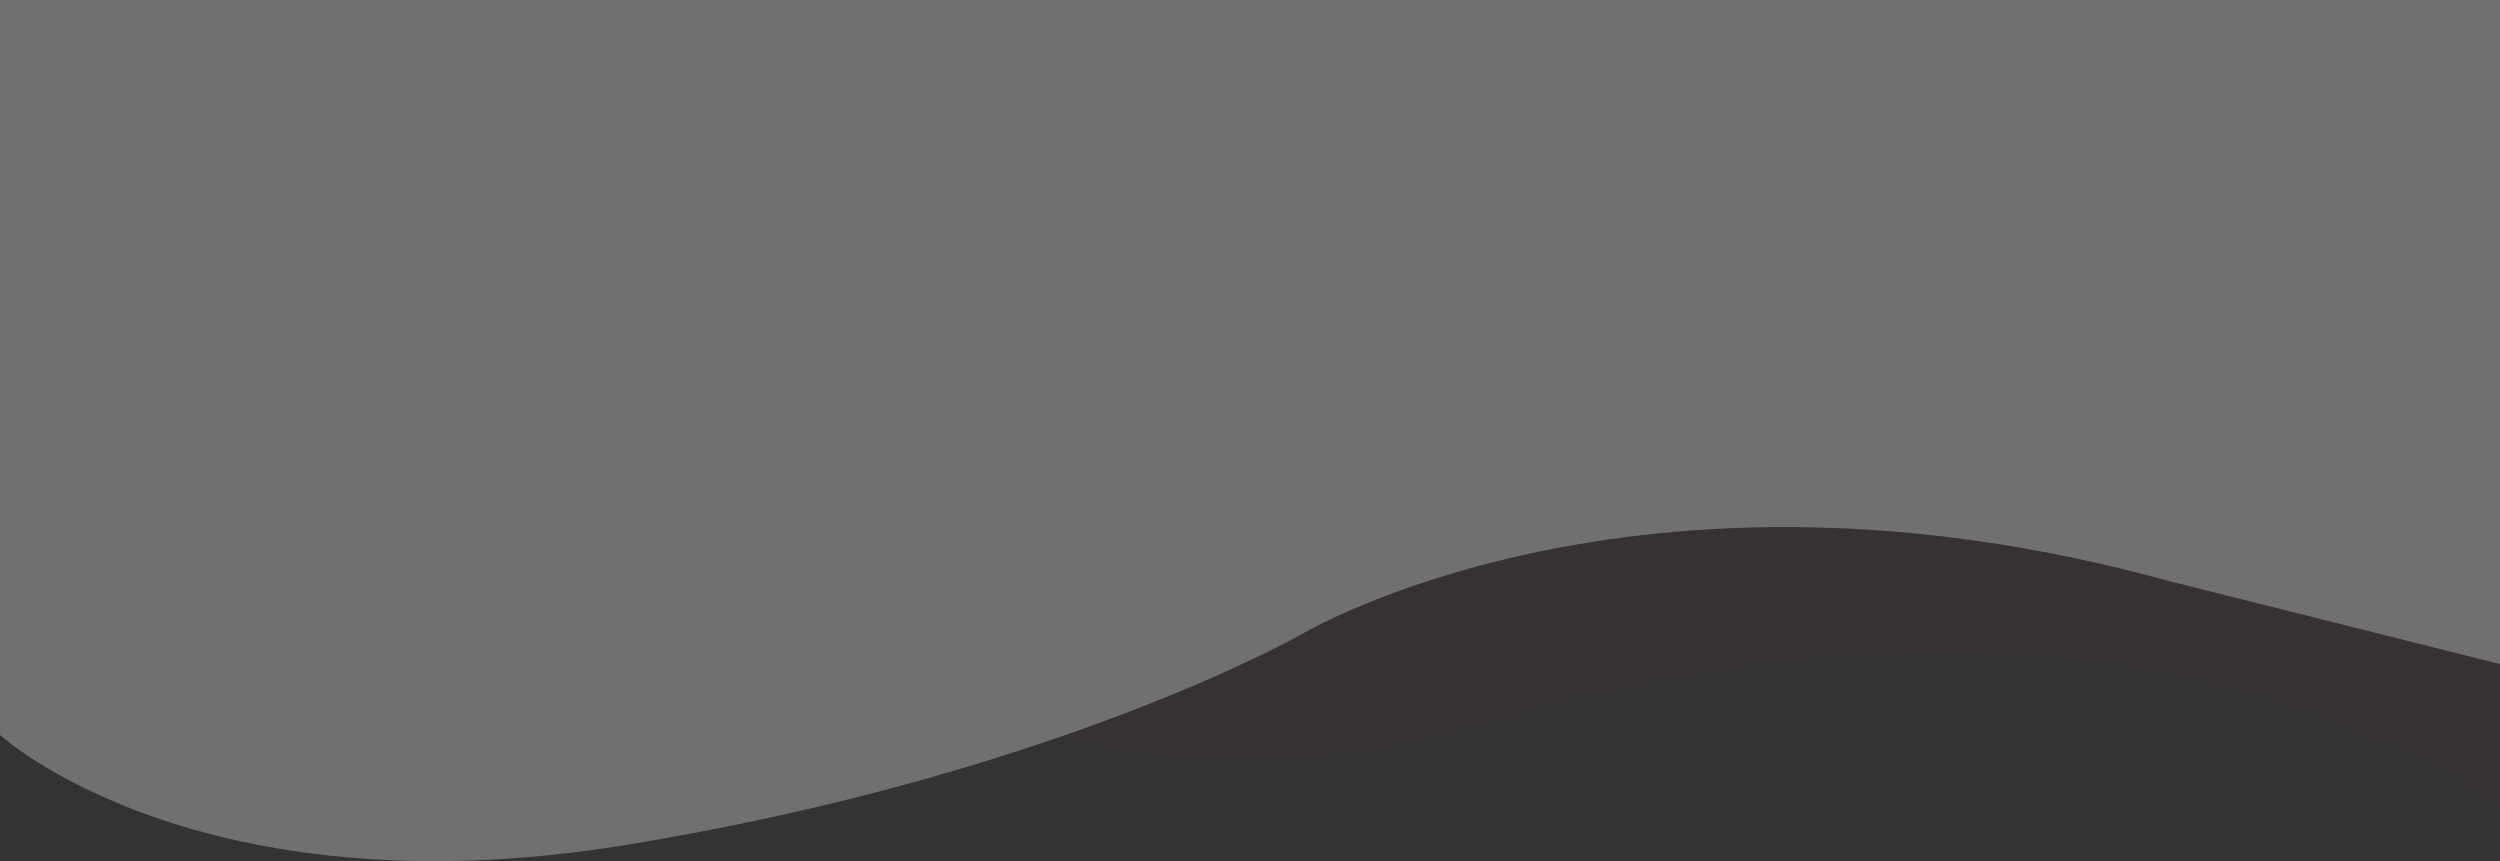 <svg xmlns="http://www.w3.org/2000/svg" width="1920" height="661.369" viewBox="0 0 1920 661.369">
  <rect x="0" y="0" width="1920" height="661.369" fill="#333333" stroke="none"/>
  <g id="Group_45" data-name="Group 45" transform="translate(2671 -160.368)" opacity="0.31">
    <path id="Path_42" data-name="Path 42" d="M-1940.483,601.76s148.577,89.189,381.458,22.07,527.8-107.136,796.271,58.3V214h-996.61L-1875.3,329.932l-102.2,102.2Z" transform="translate(11.754 96)" fill="#c12b09" opacity="0.1"/>
    <path id="Path_43" data-name="Path 43" d="M-2671-258V306.485s150.509,138.112,480,84.535,518.644-161.407,518.644-161.407,256.271-154.626,667.119-41.369L-751,251.993V-258Z" transform="translate(0 418.368)" fill="#f8f8f8"/>
  </g>
</svg>
